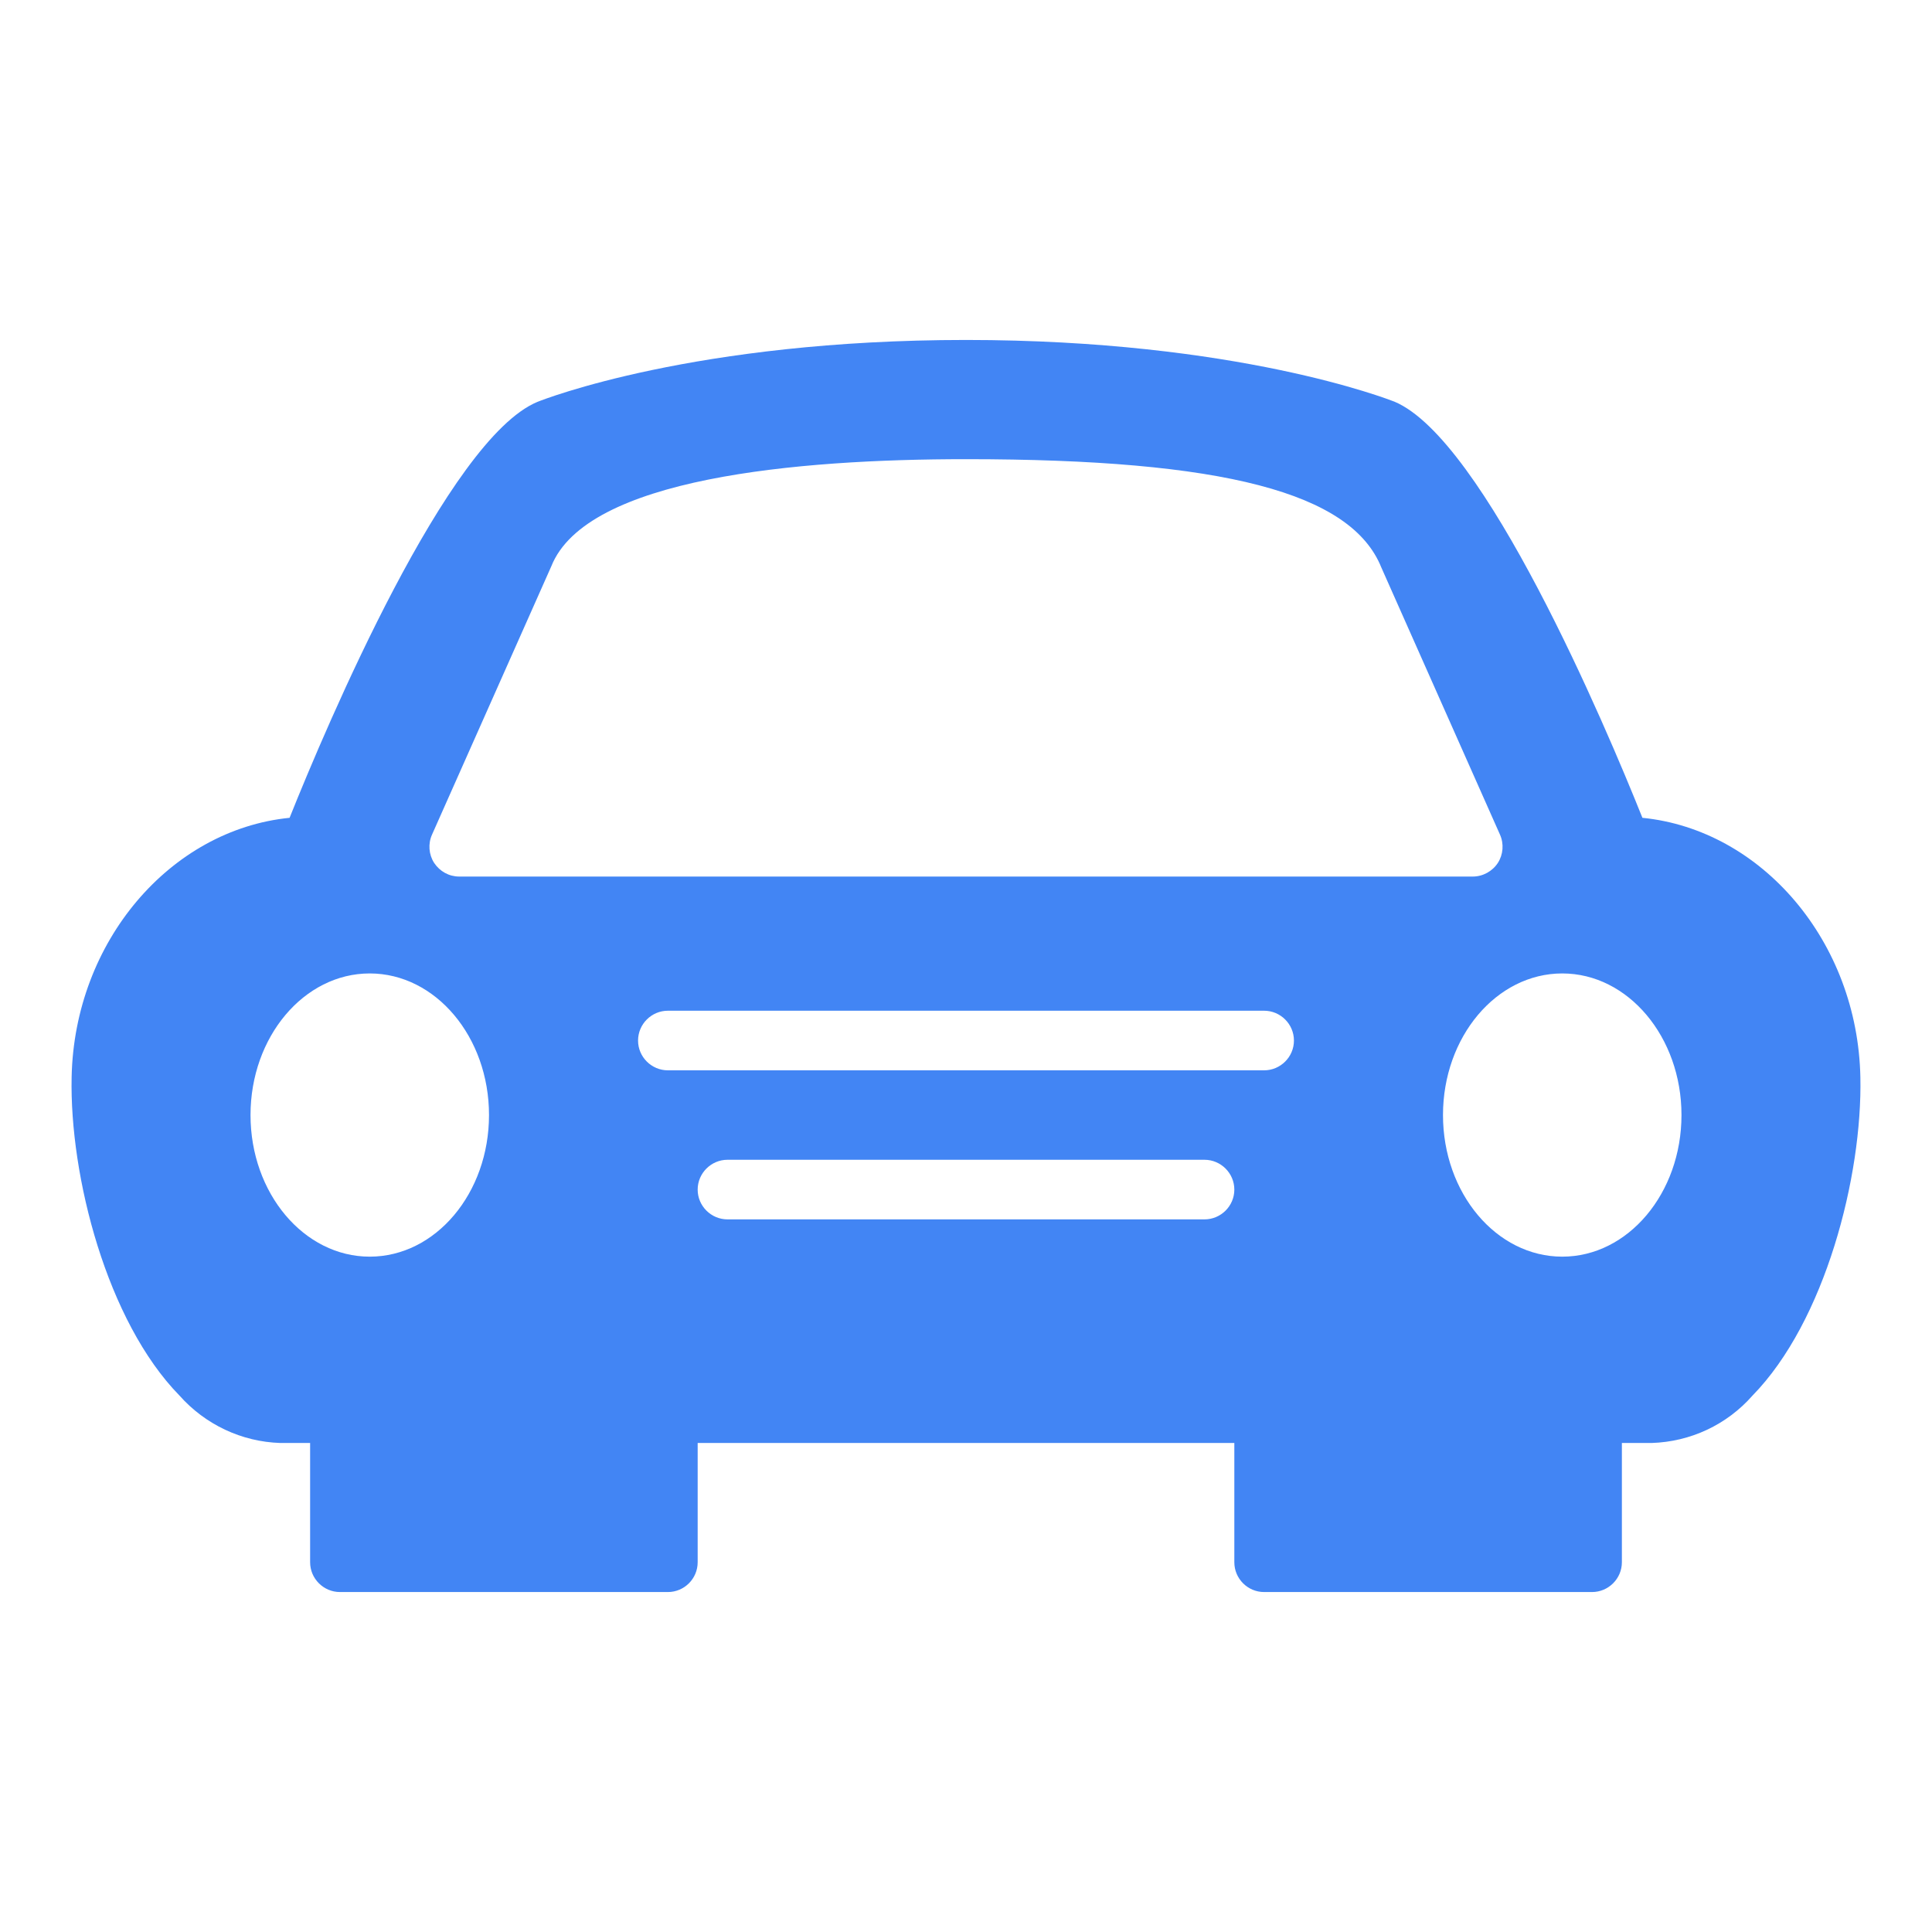 <svg width="27" height="27" viewBox="0 0 27 27" fill="none" xmlns="http://www.w3.org/2000/svg">
<path d="M22.953 11.429C22.433 10.13 20.741 6.138 19.487 5.613C19.399 5.58 17.287 4.751 13.5 4.751C9.713 4.751 7.601 5.58 7.509 5.617C6.259 6.138 4.567 10.13 4.047 11.429C2.38 11.596 1.039 13.158 1.001 15.054C0.972 16.437 1.493 18.466 2.509 19.504C2.868 19.908 3.376 20.149 3.918 20.166H4.334V21.833C4.334 22.062 4.522 22.249 4.751 22.249H9.334C9.563 22.249 9.75 22.062 9.75 21.833V20.166H17.25V21.833C17.25 22.062 17.437 22.249 17.666 22.249H22.249C22.478 22.249 22.666 22.062 22.666 21.833V20.166H23.082C23.624 20.149 24.132 19.912 24.491 19.504C25.507 18.466 26.028 16.437 25.999 15.054C25.961 13.158 24.62 11.596 22.953 11.429ZM6.038 11.663L7.705 7.913C8.196 6.68 11.129 6.417 13.5 6.417C17.096 6.417 18.883 6.884 19.304 7.93L20.962 11.663C21.02 11.792 21.008 11.942 20.933 12.059C20.858 12.175 20.724 12.25 20.583 12.25H6.417C6.276 12.25 6.147 12.179 6.067 12.059C5.992 11.942 5.98 11.792 6.038 11.663ZM3.501 15.583C3.501 14.492 4.247 13.604 5.167 13.604C6.088 13.604 6.834 14.492 6.834 15.583C6.834 16.675 6.088 17.562 5.167 17.562C4.247 17.562 3.501 16.675 3.501 15.583ZM9.334 14.958C9.105 14.958 8.917 14.771 8.917 14.542C8.917 14.312 9.105 14.125 9.334 14.125H17.666C17.895 14.125 18.083 14.312 18.083 14.542C18.083 14.771 17.895 14.958 17.666 14.958H9.334ZM16.833 17.041H10.167C9.938 17.041 9.75 16.854 9.75 16.625C9.75 16.396 9.938 16.208 10.167 16.208H16.833C17.062 16.208 17.25 16.396 17.25 16.625C17.25 16.854 17.062 17.041 16.833 17.041ZM21.833 17.562C20.912 17.562 20.166 16.675 20.166 15.583C20.166 14.492 20.912 13.604 21.833 13.604C22.753 13.604 23.499 14.492 23.499 15.583C23.499 16.675 22.753 17.562 21.833 17.562Z" fill="#4285F4"/>
</svg>
